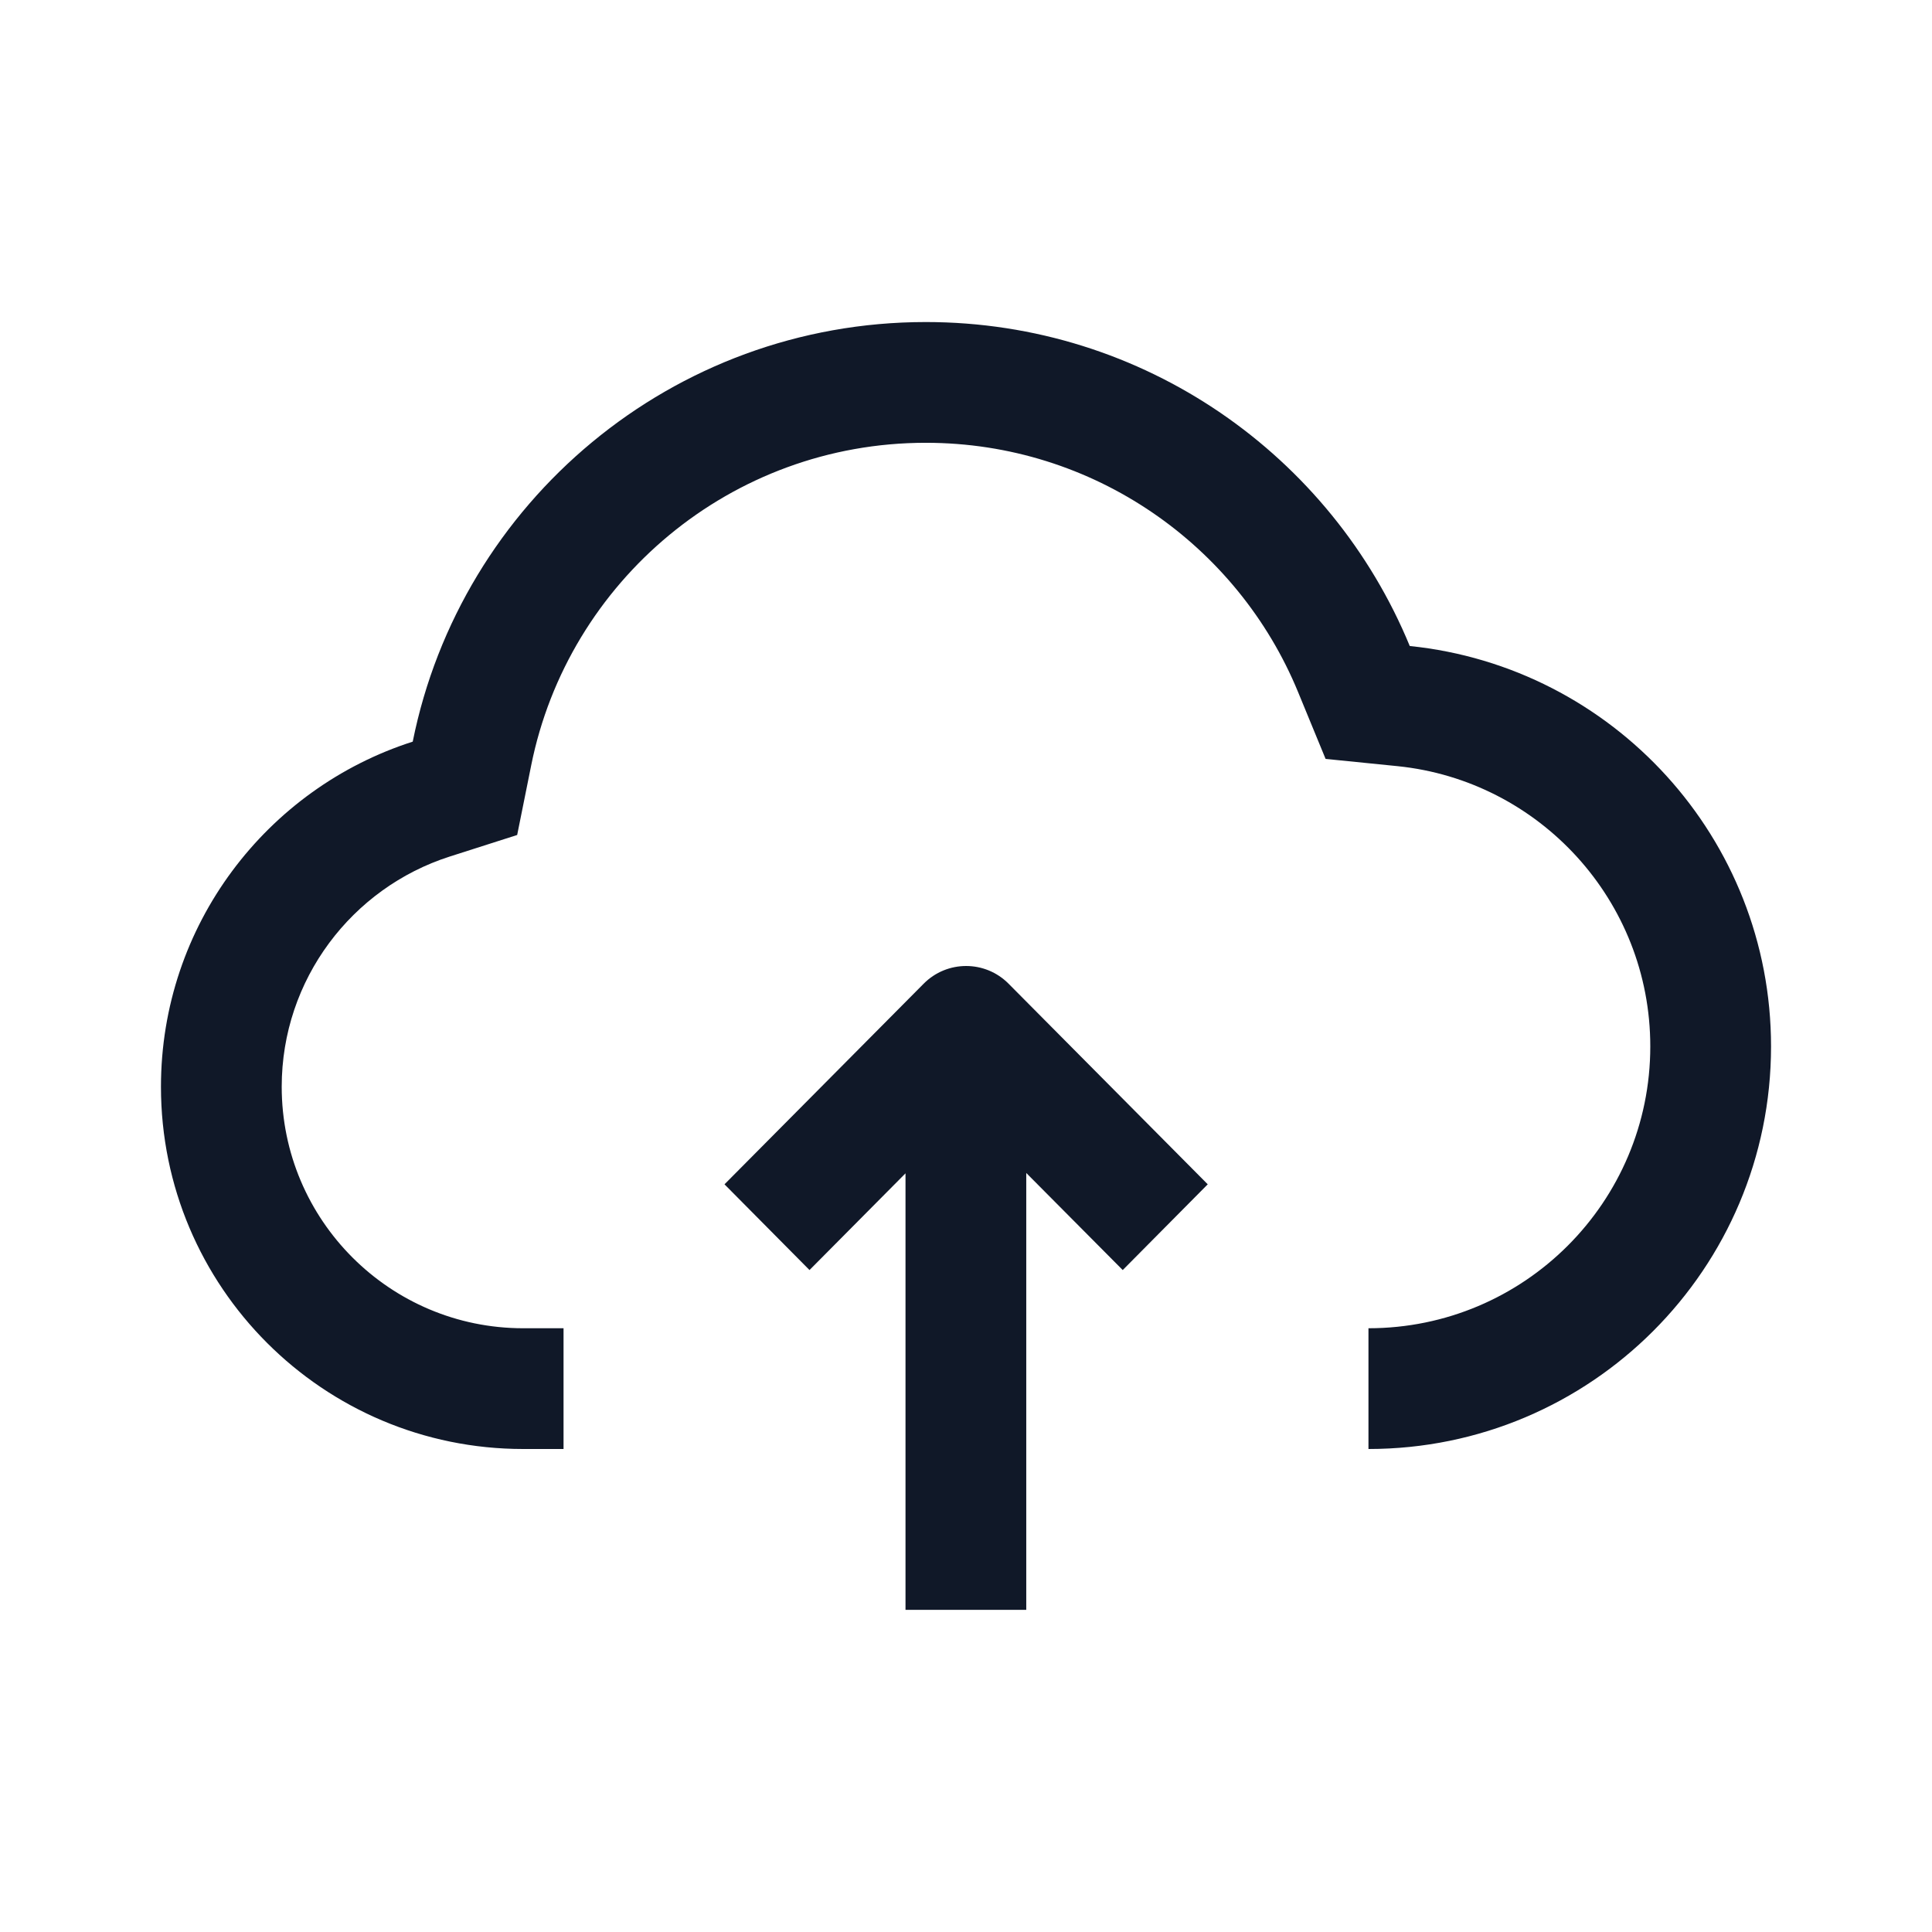 <svg width="16" height="16" viewBox="0 0 16 16" fill="none" xmlns="http://www.w3.org/2000/svg">
<path fill-rule="evenodd" clip-rule="evenodd" d="M4.283 6.915L4.399 6.339C4.705 4.814 6.053 3.667 7.667 3.667C9.057 3.667 10.251 4.518 10.75 5.731L10.978 6.285L11.574 6.345C12.749 6.465 13.667 7.459 13.667 8.666C13.667 9.955 12.622 11 11.333 11V12C13.174 12 14.667 10.508 14.667 8.666C14.667 6.941 13.355 5.522 11.675 5.35C11.026 3.775 9.476 2.667 7.667 2.667C5.567 2.667 3.816 4.16 3.418 6.142C2.209 6.529 1.333 7.662 1.333 9C1.333 10.657 2.676 12 4.333 12H4.667V11H4.333C3.229 11 2.333 10.104 2.333 9C2.333 8.11 2.916 7.353 3.723 7.094L4.283 6.915ZM6.704 10.518L7.499 9.717L7.499 13.332H8.499L8.499 9.714L9.298 10.518L10.002 9.808L8.353 8.147C8.159 7.951 7.843 7.951 7.649 8.147L6 9.808L6.704 10.518Z" fill="#101828"/>
</svg>
